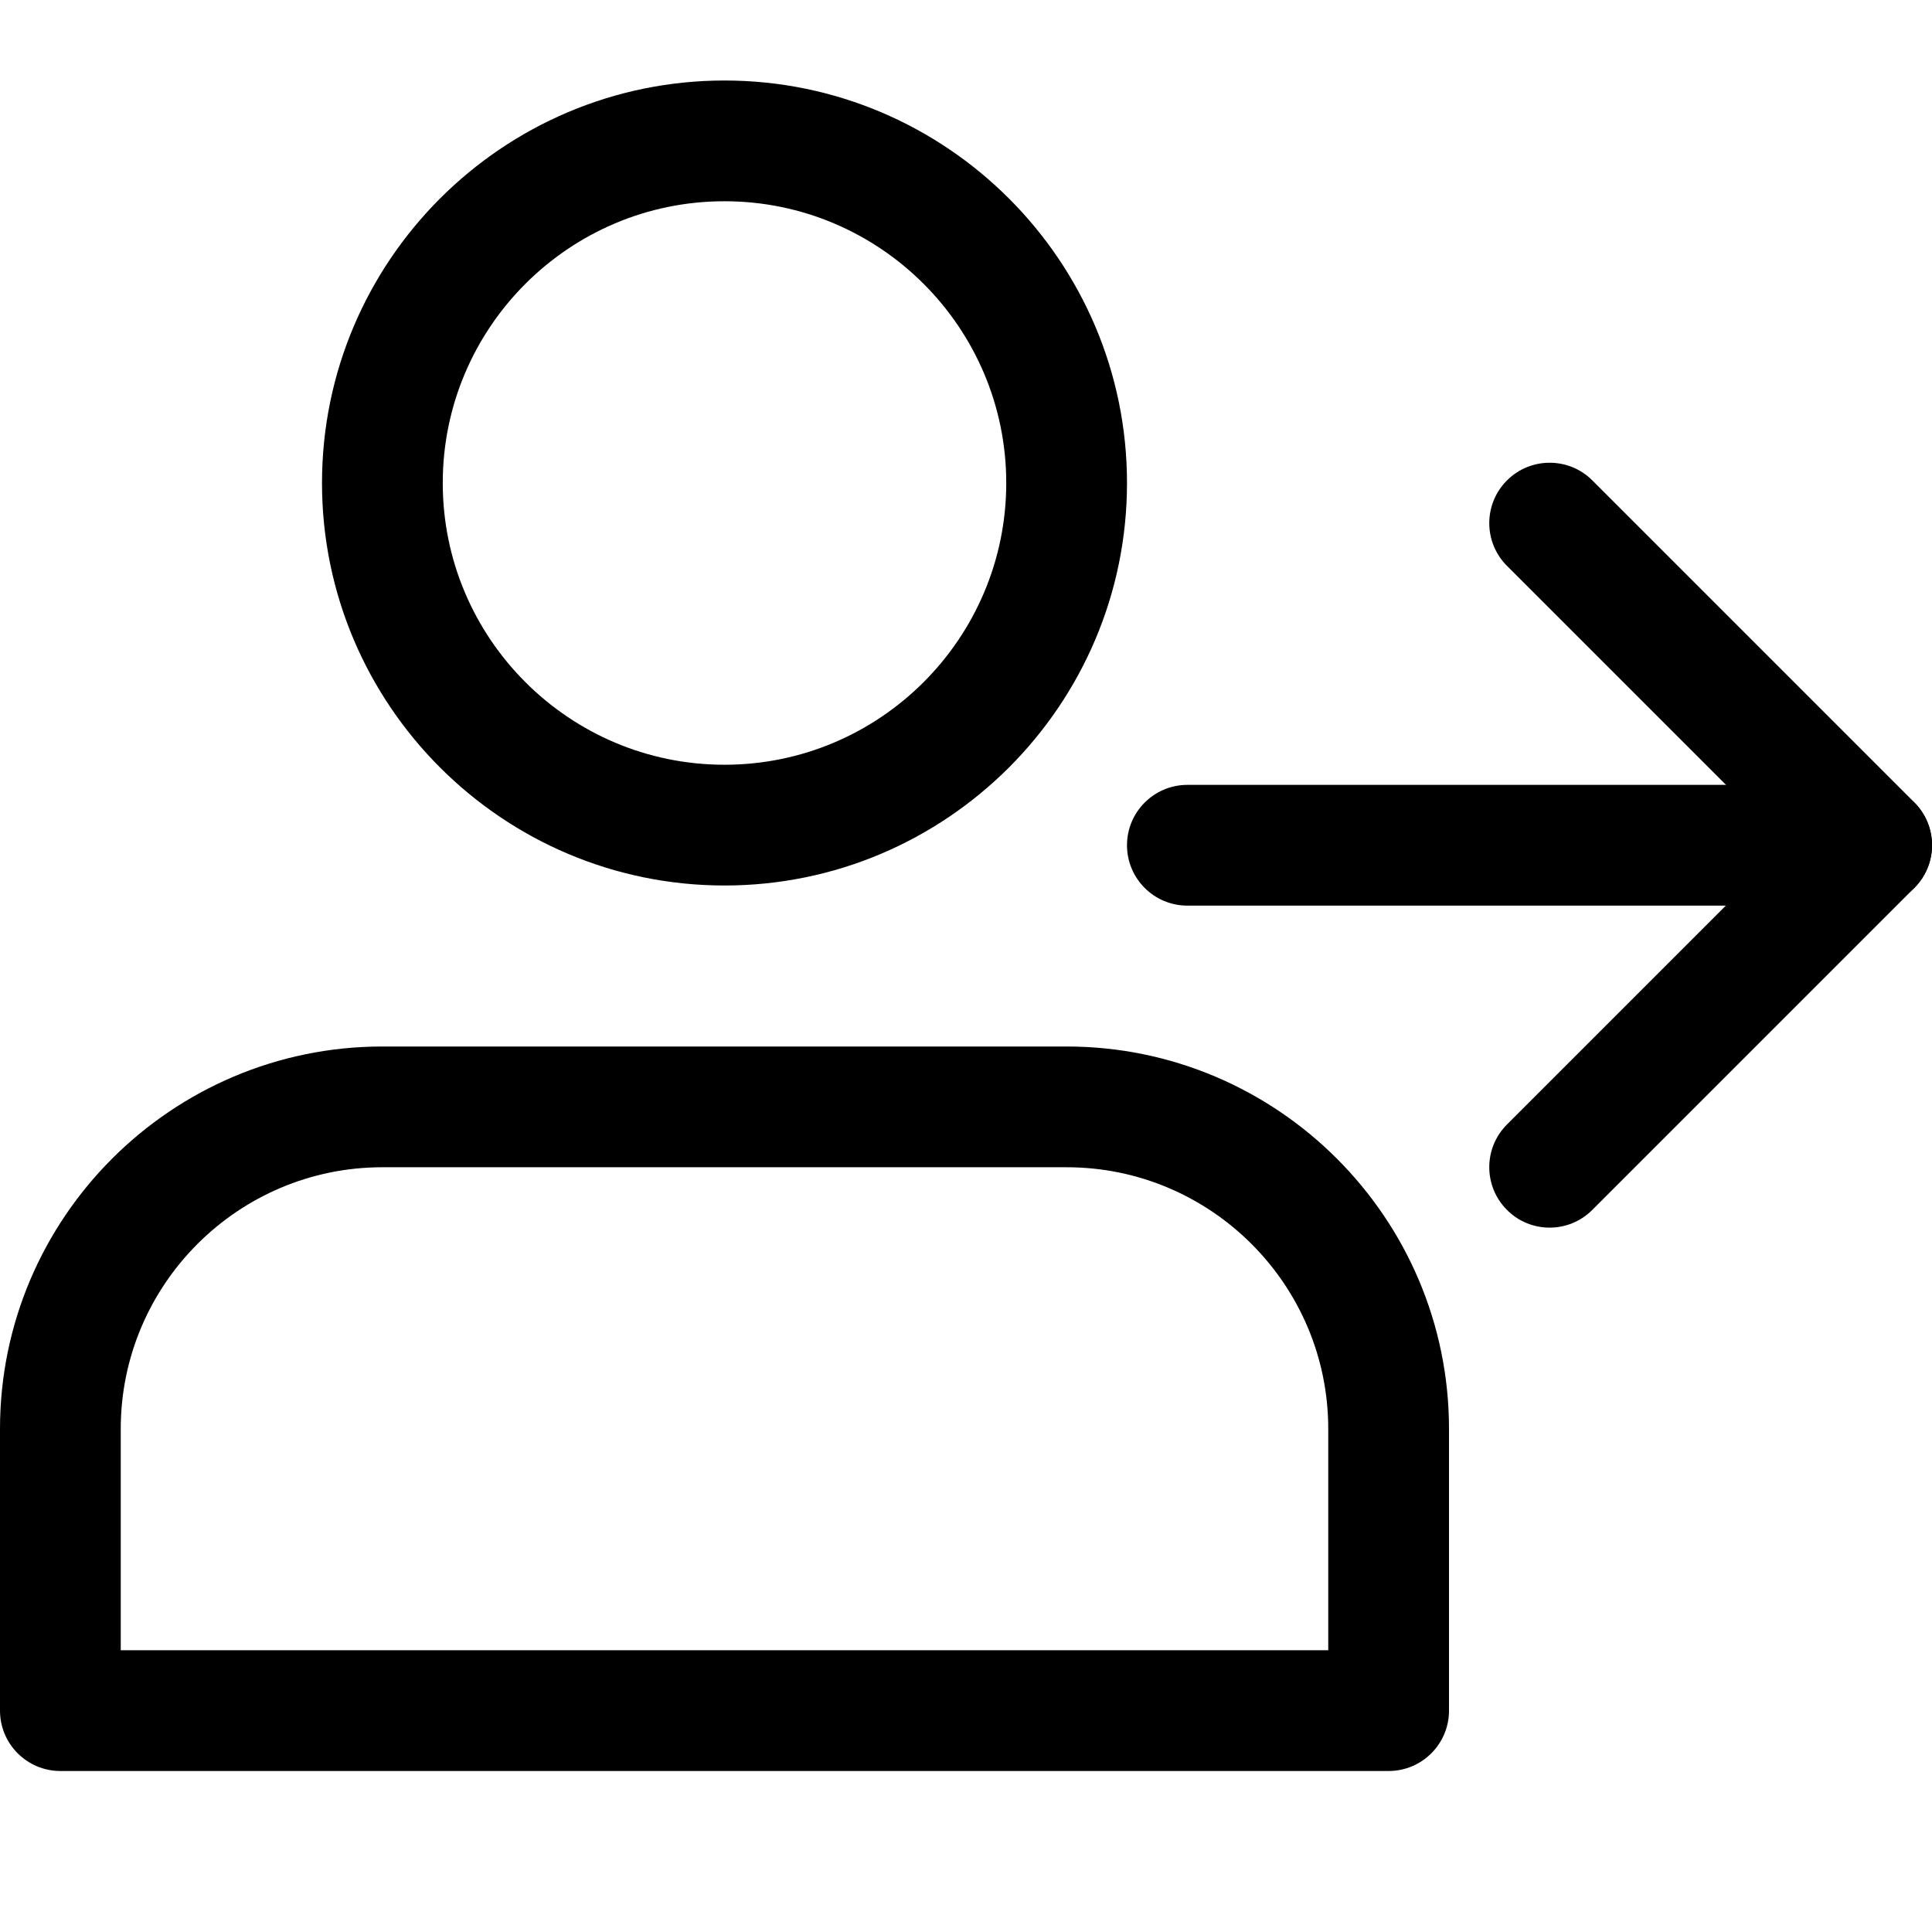 <?xml version="1.0" encoding="UTF-8"?> <svg xmlns="http://www.w3.org/2000/svg" viewBox="0 0 24 24"><path d="M9 11c-2.757 0-5-2.243-5-5s2.243-5 5-5 5 2.243 5 5-2.243 5-5 5zm0-8.5c-1.93 0-3.5 1.57-3.5 3.5s1.57 3.5 3.5 3.5 3.5-1.57 3.5-3.5-1.57-3.5-3.5-3.5zM17.25 22h-16.5c-.414 0-.75-.336-.75-.75v-3.5c0-2.619 2.131-4.75 4.75-4.75h8.5c2.619 0 4.75 2.131 4.75 4.75v3.5c0 .414-.336.75-.75.75zm-15.75-1.5h15v-2.75c0-1.792-1.458-3.25-3.25-3.25h-8.5c-1.792 0-3.25 1.458-3.25 3.25zM23.25 11.25h-8.5c-.414 0-.75-.336-.75-.75s.336-.75.75-.75h8.5c.414 0 .75.336.75.75s-.336.75-.75.75z"></path><path d="m19.25 15.25c-.192 0-.384-.073-.53-.22-.293-.293-.293-.768 0-1.061l3.47-3.47-3.47-3.47c-.293-.293-.293-.768 0-1.061s.768-.293 1.061 0l4 4c.293.293.293.768 0 1.061l-4 4c-.147.148-.339.221-.531.221z"></path></svg> 